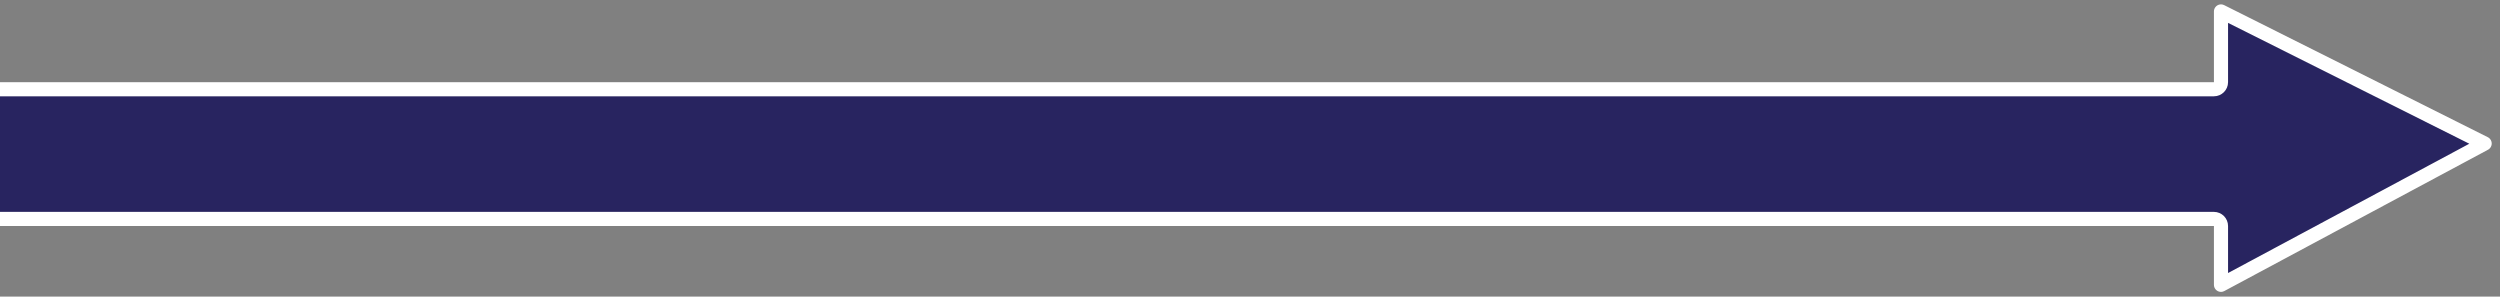 <?xml version="1.0" encoding="UTF-8"?> <svg xmlns="http://www.w3.org/2000/svg" width="177" height="21" viewBox="0 0 177 21" fill="none"><rect x="0" y="0" width="177" height="21" fill="#808080" stroke="none"/> <path d="M156.746 6.318C157.022 6.318 157.246 6.095 157.246 5.818V0.81L175.913 10.161L157.246 20.165V16.001C157.246 15.725 157.022 15.501 156.746 15.501H-15.5V6.318H156.746Z" fill="#282460" stroke="white" stroke-linecap="round" stroke-linejoin="round"></path> </svg> 
